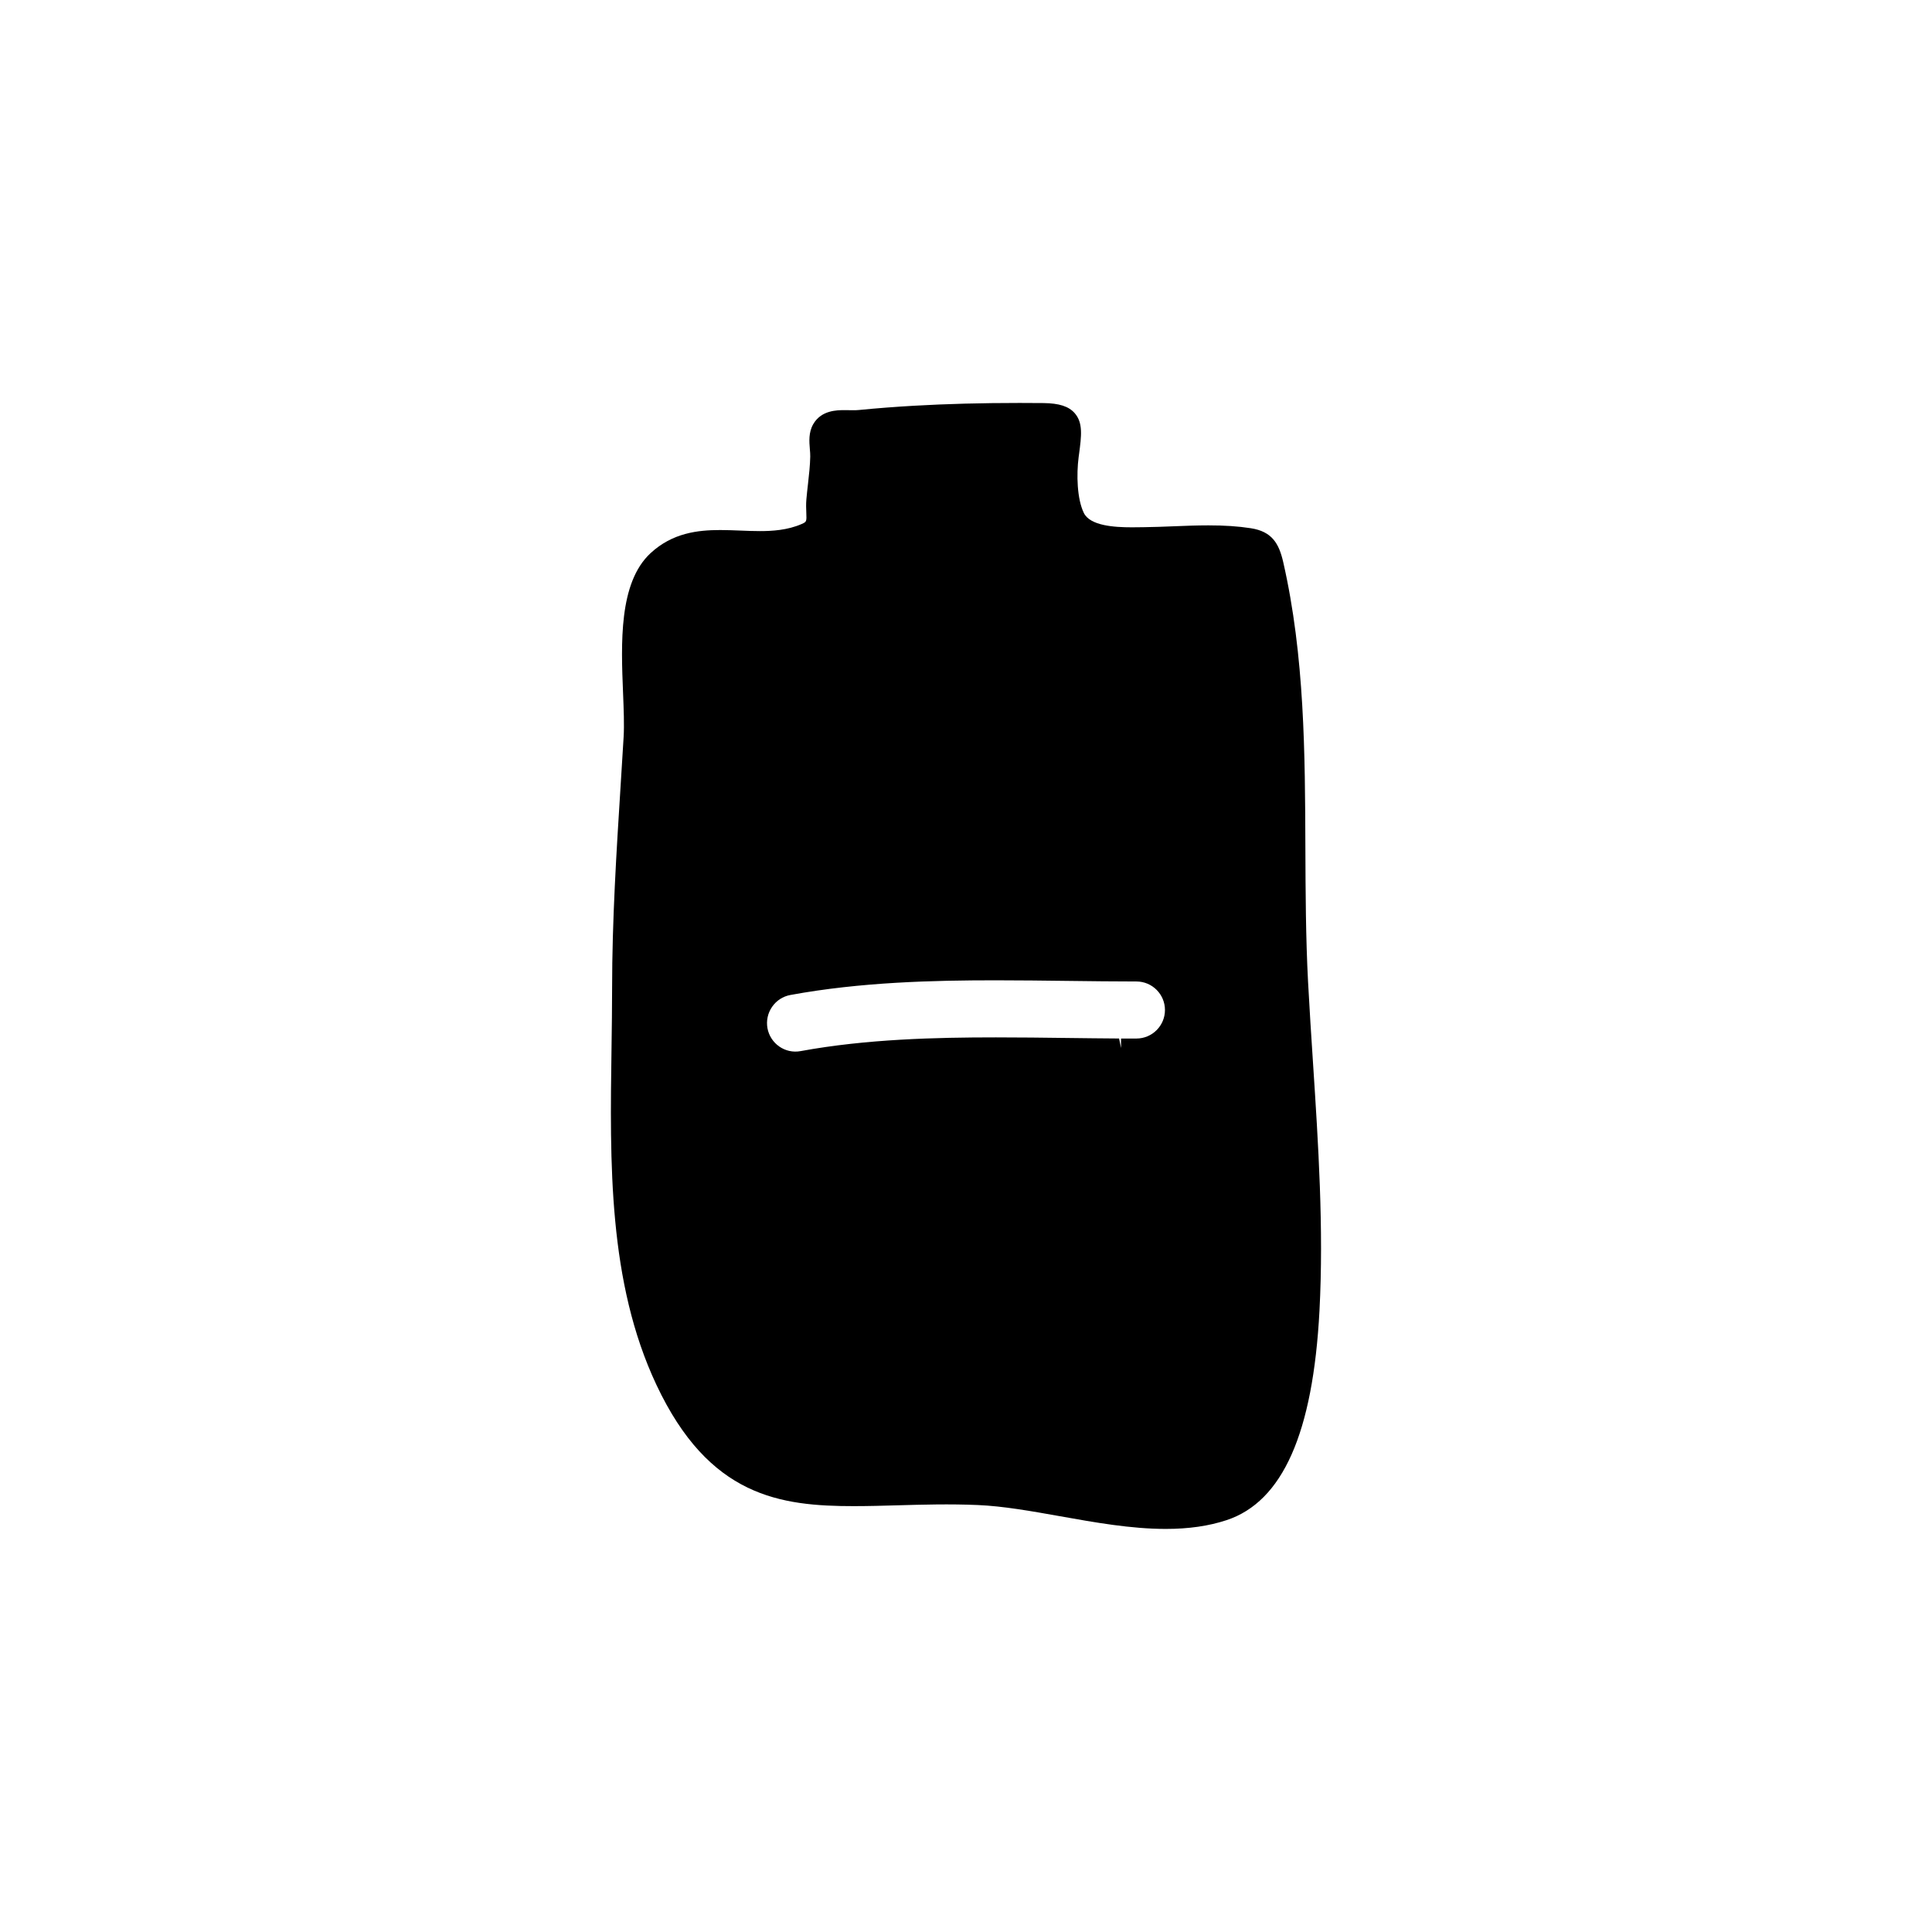 <?xml version="1.0" encoding="UTF-8"?>
<!-- Uploaded to: ICON Repo, www.svgrepo.com, Generator: ICON Repo Mixer Tools -->
<svg fill="#000000" width="800px" height="800px" version="1.1" viewBox="144 144 512 512" xmlns="http://www.w3.org/2000/svg">
 <path d="m370.48 543.14c3.648 0 7.422-0.105 11.332-0.215 6.707-0.191 13.816-0.395 21.363-0.074 6.695 0.289 13.992 1.586 21.723 2.961 9.281 1.656 18.867 3.367 28.027 3.367 6.117 0 11.395-0.762 16.125-2.324 14.855-4.898 22.914-23.055 24.625-55.5 1.148-21.793-0.312-44.203-1.727-65.875-0.465-7.133-0.926-14.238-1.301-21.301-0.613-11.723-0.66-23.773-0.707-35.434-0.09-25.023-0.188-50.898-5.879-75.812-1.125-4.887-2.953-8.086-8.609-8.953-3.359-0.52-6.926-0.754-11.227-0.754-3.082 0-6.176 0.121-9.262 0.246-2.644 0.105-5.297 0.211-7.941 0.238l-3.062 0.031c-4.676 0-11.082-0.398-12.742-3.824-1.789-3.699-1.977-10.117-1.359-14.836l0.098-0.719c0.637-4.816 1.098-8.293-1.133-10.855-1.578-1.82-4.137-2.648-8.297-2.691-2.109-0.02-4.227-0.031-6.34-0.031-10.16 0-19.32 0.242-28.008 0.742-4.875 0.281-9.707 0.645-14.555 1.125-0.484 0.051-0.988 0.059-1.5 0.059l-2.289-0.023c-2.004 0-6.184 0-8.324 3.727-1.254 2.18-1.055 4.637-0.891 6.609 0.059 0.672 0.117 1.34 0.105 1.977-0.051 2.394-0.312 4.715-0.59 7.18-0.156 1.371-0.312 2.746-0.434 4.141-0.109 1.293-0.07 2.449-0.023 3.473 0.105 2.434 0.082 2.488-1.188 3.055-3.797 1.676-7.941 1.895-11.125 1.895-1.723 0-3.457-0.07-5.18-0.141-1.785-0.07-3.559-0.141-5.316-0.141-5.871 0-12.656 0.73-18.488 6.152-8.445 7.84-7.789 23.992-7.266 36.969 0.176 4.363 0.344 8.484 0.152 11.742l-0.797 12.898c-1.109 17.559-2.254 35.715-2.254 53.66 0 5.144-0.082 10.398-0.152 15.723-0.449 30.57-0.91 62.18 11.898 89.387 13.973 29.691 32.812 32.148 52.516 32.148zm-21.871-132.31c1.148-1.668 2.867-2.785 4.852-3.148 18.586-3.426 37.891-3.891 54.324-3.891 6.418 0 12.82 0.082 19.32 0.16 6.09 0.074 12.125 0.152 18.062 0.152 4.168 0 7.559 3.391 7.559 7.559 0 4.168-3.391 7.559-7.559 7.559h-4.082v2.519l-0.516-2.527c-4.559-0.023-9.168-0.086-13.816-0.141-6.238-0.082-12.535-0.156-18.824-0.156-15.824 0-34.344 0.434-51.742 3.637-4.176 0.785-8.055-2.031-8.801-6.062-0.355-1.988 0.074-4 1.223-5.66z"/>
</svg>
